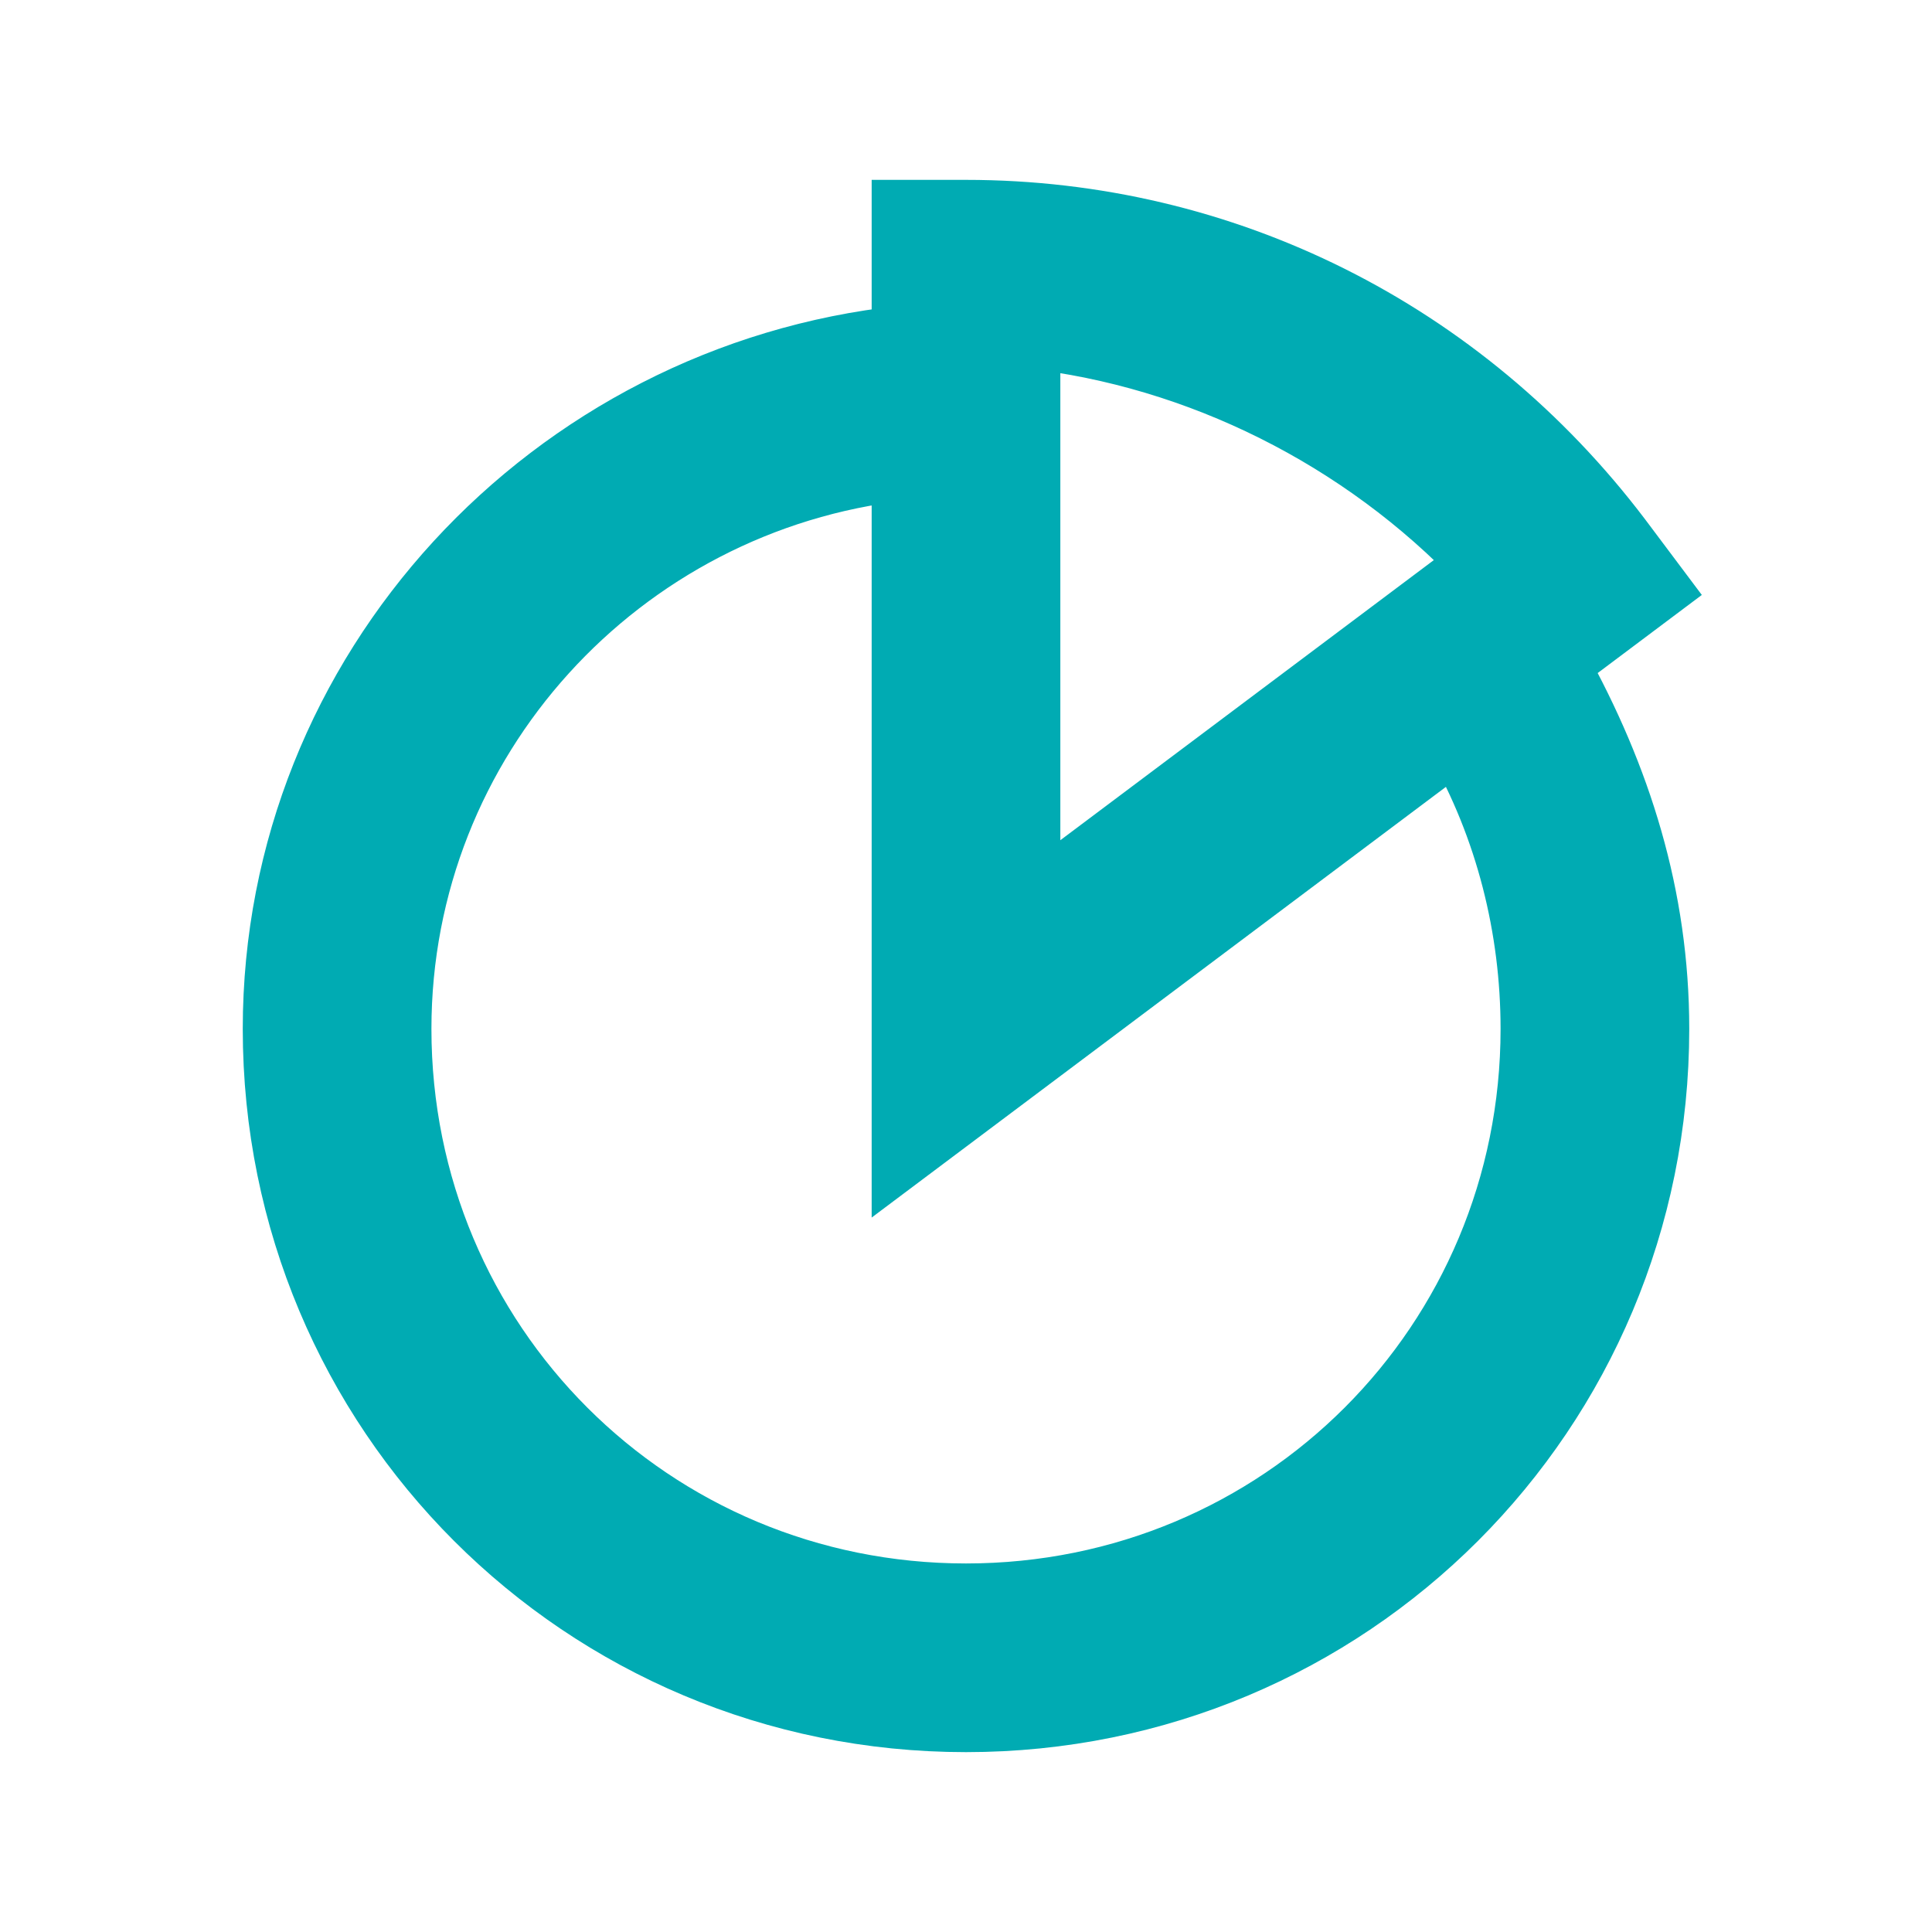 <!DOCTYPE svg PUBLIC "-//W3C//DTD SVG 1.1//EN" "http://www.w3.org/Graphics/SVG/1.1/DTD/svg11.dtd">
<!-- Uploaded to: SVG Repo, www.svgrepo.com, Transformed by: SVG Repo Mixer Tools -->
<svg fill="#00abb3" height="800px" width="800px" version="1.1" id="XMLID_230_" xmlns="http://www.w3.org/2000/svg" xmlns:xlink="http://www.w3.org/1999/xlink" viewBox="-3.36 -3.36 30.72 30.72" xml:space="preserve" stroke="#00abb3">
<g id="SVGRepo_bgCarrier" stroke-width="0"/>
<g id="SVGRepo_tracerCarrier" stroke-linecap="round" stroke-linejoin="round"/>
<g id="SVGRepo_iconCarrier"> <g id="analytics"> <g> <path d="M12,24C5.9,24,1,19.1,1,13C1,7.3,5.4,2.6,11,2V0h1c4.1,0,7.9,1.9,10.4,5.2L23,6l-1.6,1.2C22.4,9,23,10.9,23,13 C23,19.1,18.1,24,12,24z M11,4.1C6.5,4.6,3,8.4,3,13c0,5,4,9,9,9s9-4,9-9c0-1.6-0.4-3.2-1.2-4.6L11,15V4.1z M13,2v9l7.2-5.4 C18.3,3.6,15.7,2.3,13,2z"/> </g> </g> </g>
</svg>